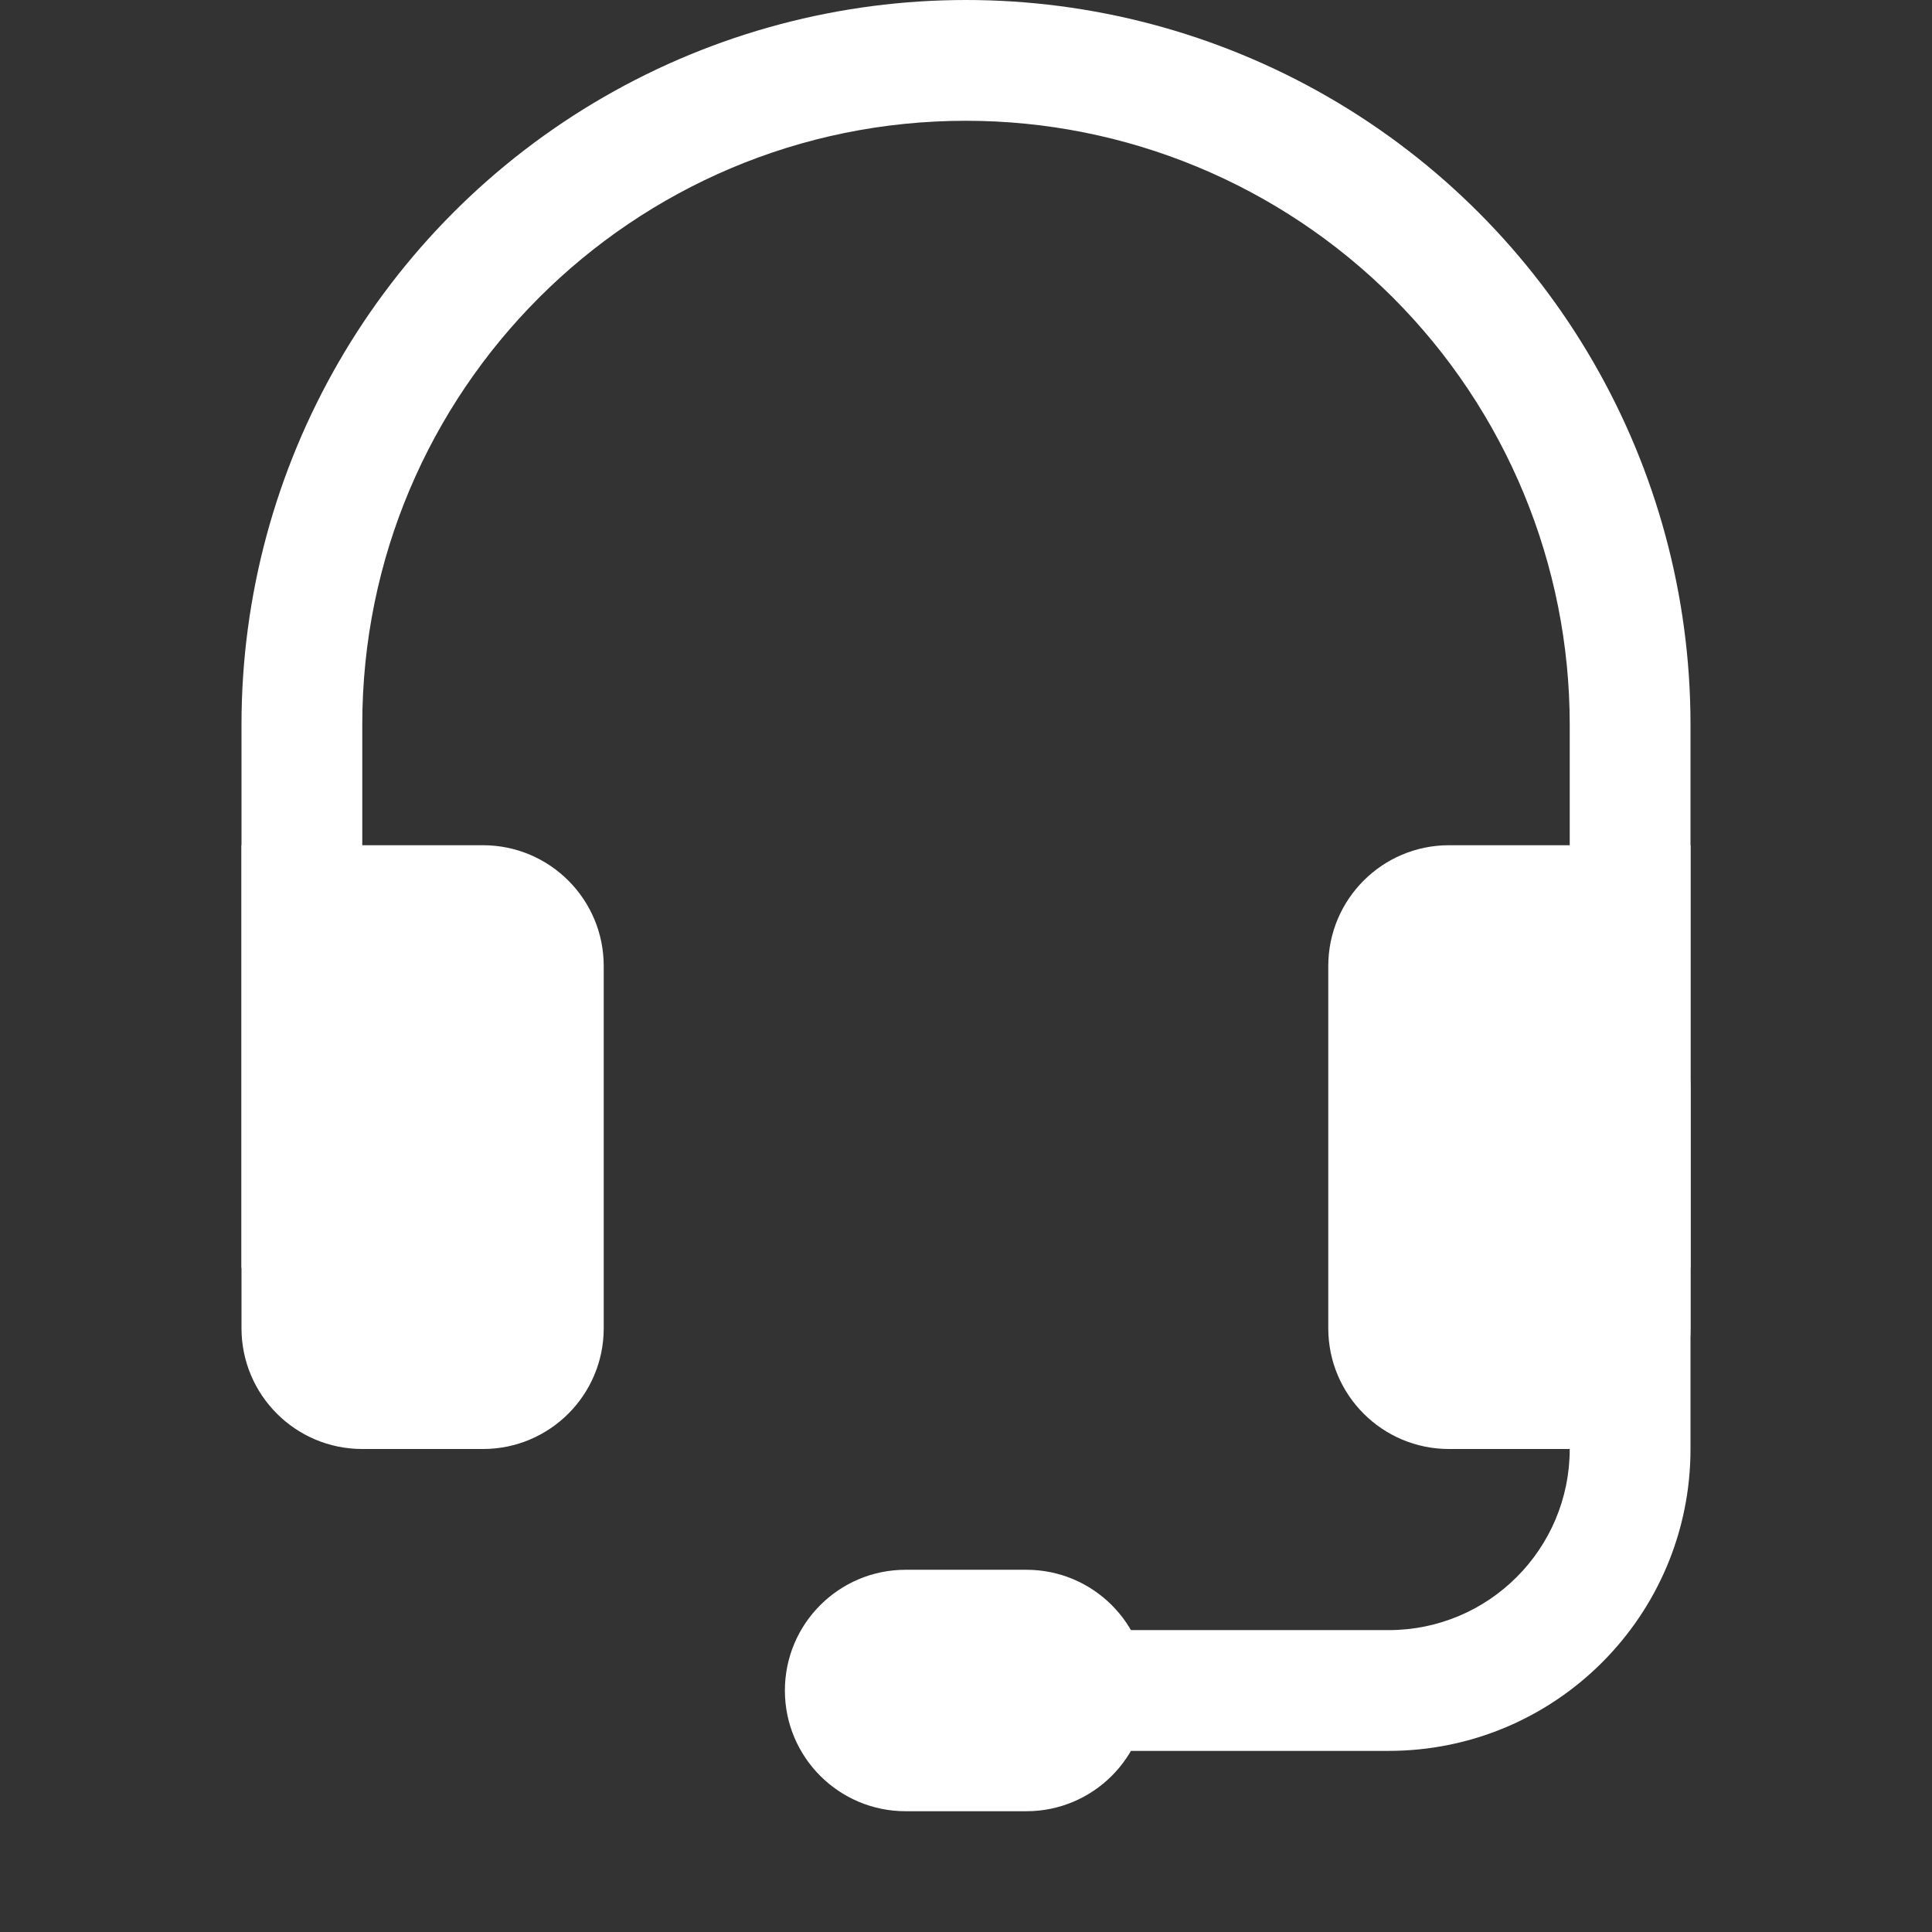 <?xml version="1.0" encoding="UTF-8"?>
<svg width="39px" height="39px" viewBox="0 0 39 39" version="1.1" xmlns="http://www.w3.org/2000/svg" xmlns:xlink="http://www.w3.org/1999/xlink">
    <rect x="0" y="0" width="39" height="39" fill="#333333" stroke="none"/>
    <title>helpdesk-icon</title>
    <g id="Page-1" stroke="none" stroke-width="1" fill="none" fill-rule="evenodd">
        <g id="Homepage" transform="translate(-231, -659)">
            <g id="Group-15" transform="translate(218, 646)">
                <g id="helpdesk-icon" transform="translate(13, 13)">
                    <rect id="ViewBox" x="0" y="0" width="39" height="39"></rect>
                    <g id="Group" transform="translate(4.875, 0)" fill="#FFFFFF" fill-rule="nonzero">
                        <path d="M14.625,2.438 C7.894,2.438 2.438,7.894 2.438,14.625 L2.438,25.594 L0,25.594 L0,14.625 C0,9.4 2.788,4.572 7.312,1.959 C11.837,-0.653 17.413,-0.653 21.938,1.959 C26.462,4.572 29.25,9.4 29.25,14.625 L29.25,25.594 L26.812,25.594 L26.812,14.625 C26.812,11.393 25.528,8.293 23.243,6.007 C20.957,3.722 17.857,2.438 14.625,2.438 Z" id="Path"></path>
                        <path d="M21.938,19.5 C21.938,18.154 23.029,17.062 24.375,17.062 L29.25,17.062 L29.25,26.812 C29.25,28.159 28.159,29.25 26.812,29.25 L24.375,29.25 C23.029,29.25 21.938,28.159 21.938,26.812 L21.938,19.5 Z M7.312,19.5 C7.312,18.154 6.221,17.062 4.875,17.062 L0,17.062 L0,26.812 C0,28.159 1.091,29.25 2.438,29.25 L4.875,29.25 C6.221,29.25 7.312,28.159 7.312,26.812 L7.312,19.5 Z" id="Shape"></path>
                        <path d="M28.031,20.719 C28.704,20.719 29.25,21.264 29.25,21.938 L29.25,29.25 C29.25,32.615 26.522,35.344 23.156,35.344 L14.625,35.344 C13.952,35.344 13.406,34.798 13.406,34.125 C13.406,33.452 13.952,32.906 14.625,32.906 L23.156,32.906 C25.176,32.906 26.812,31.269 26.812,29.25 L26.812,21.938 C26.812,21.264 27.358,20.719 28.031,20.719 Z" id="Path"></path>
                        <path d="M10.969,34.125 C10.969,32.779 12.06,31.688 13.406,31.688 L15.844,31.688 C17.19,31.688 18.281,32.779 18.281,34.125 C18.281,35.471 17.19,36.562 15.844,36.562 L13.406,36.562 C12.06,36.562 10.969,35.471 10.969,34.125 Z" id="Path"></path>
                    </g>
                </g>
            </g>
        </g>
    </g>
</svg>